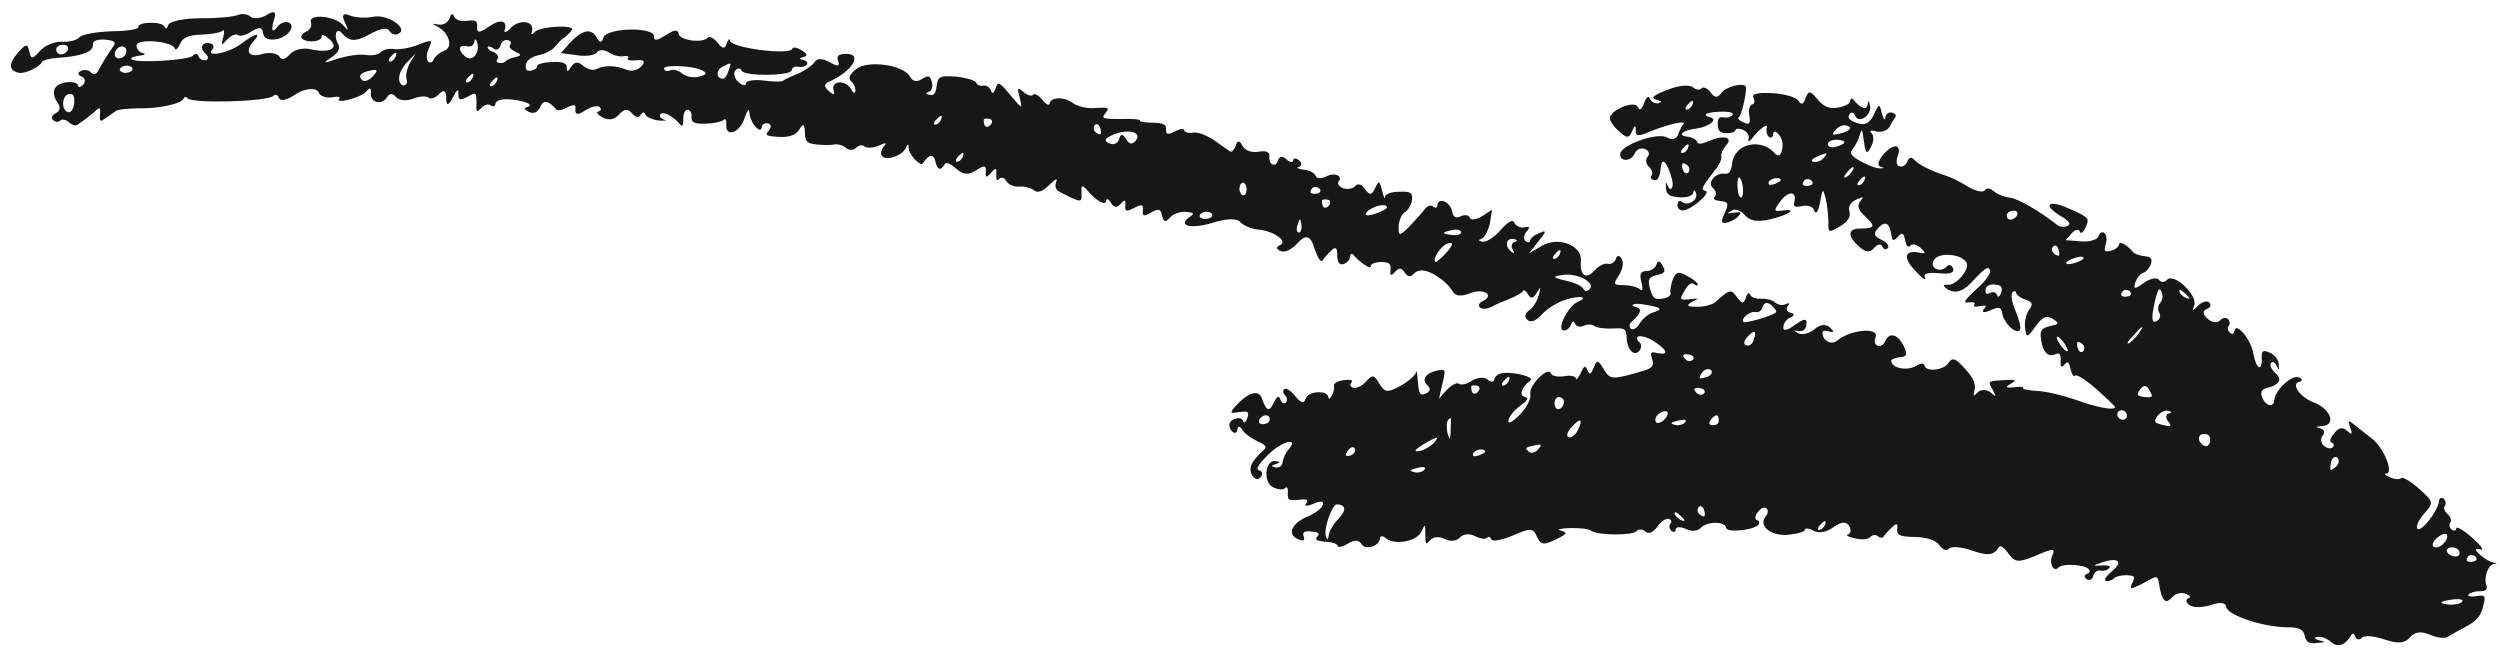 <svg width="133" height="35" viewBox="0 0 133 35" fill="none" xmlns="http://www.w3.org/2000/svg">
<path fill-rule="evenodd" clip-rule="evenodd" d="M1.558 2.738C1.649 3.167 1.737 3.15 2.129 2.709C2.395 2.409 2.907 2.201 3.288 2.223C3.668 2.245 4.086 2.143 4.227 1.984C4.368 1.825 5.141 1.691 5.928 1.665C6.736 1.656 7.37 1.556 7.356 1.449C7.298 1.145 8.662 1.125 8.755 1.429C8.81 1.572 8.893 1.52 8.957 1.324C9.022 1.129 9.775 0.977 10.69 0.969C11.59 0.98 12.476 0.883 12.662 0.796C12.885 0.709 13.177 0.748 13.34 0.892C13.482 1.019 13.873 0.987 14.19 0.795C14.577 0.55 14.712 0.617 14.594 0.996C14.389 1.635 14.485 1.814 14.804 1.372C14.945 1.213 15.204 1.127 15.357 1.2C15.817 1.419 15.154 2.125 14.522 2.1C14.182 2.114 14.024 2.005 13.987 1.719C13.95 1.434 13.77 1.432 13.37 1.677C13.09 1.87 12.76 1.955 12.658 1.865C12.556 1.775 12.319 1.879 12.094 2.09C11.765 2.461 11.745 2.443 11.88 1.963C11.951 1.679 11.932 1.536 11.838 1.642C11.724 1.73 11.234 1.831 10.714 1.843C10.051 1.853 9.694 2.01 9.576 2.347C9.465 2.595 9.335 2.701 9.3 2.576C9.141 2.182 7.307 2.036 7.266 2.41C7.253 2.588 7.405 2.786 7.589 2.824C7.794 2.88 7.711 2.932 7.392 2.964C7.109 2.997 6.922 3.084 7.004 3.156C7.248 3.372 10.048 3.208 10.267 2.961C10.377 2.837 10.521 2.839 10.56 3C10.614 3.143 10.788 3.234 10.963 3.2C11.103 3.166 11.1 3.006 10.937 2.861C10.571 2.536 10.761 2.2 11.207 2.312C11.355 2.349 11.41 2.492 11.3 2.616C10.893 3.075 12.156 2.839 12.827 2.33C13.596 1.751 13.946 1.683 13.476 2.213C13.006 2.742 13.233 3.101 13.992 2.86C14.358 2.775 14.743 2.833 14.854 2.994C14.975 3.228 15.166 3.176 15.416 2.894C15.651 2.629 16.105 2.527 16.531 2.621C17.567 2.847 18.07 2.567 17.521 2.08C17.277 1.863 17.108 1.808 17.106 1.933C17.159 2.201 16.365 2.316 16.081 2.064C15.959 1.955 16.064 1.796 16.266 1.692C16.488 1.605 16.604 1.392 16.545 1.213C16.351 0.694 17.861 0.836 18.291 1.376C18.534 1.675 18.557 1.622 18.36 1.216C18.164 0.81 18.236 0.674 18.577 0.809C18.863 0.937 19.444 0.979 19.846 0.894C20.615 0.725 21.781 1.54 21.186 1.8C21.036 1.888 20.811 1.814 20.715 1.635C20.6 1.437 20.198 1.522 19.679 1.819C18.907 2.238 18.583 2.234 18.158 1.731C17.905 1.443 17.749 1.904 17.96 2.281C18.121 2.55 18.025 2.781 17.646 3.044C17.133 3.377 17.189 3.395 17.98 3.119C18.481 2.964 19.151 2.865 19.464 2.922C19.777 2.979 20.127 2.911 20.237 2.788C20.362 2.646 20.693 2.561 21.006 2.618C21.314 2.639 21.876 2.539 22.285 2.365C23.003 2.088 23.023 2.106 22.801 2.603C22.674 2.868 22.68 3.189 22.781 3.28C22.883 3.37 23.038 3.318 23.071 3.158C23.14 2.998 23.4 2.788 23.622 2.701C24.123 2.546 23.913 1.76 23.275 1.414C22.968 1.268 22.963 1.232 23.333 1.308C23.589 1.346 23.823 1.206 23.918 0.976C23.994 0.727 24.077 0.674 24.156 0.871C24.216 1.05 24.518 1.16 24.817 1.11C25.311 1.045 25.408 1.099 25.383 1.455C25.368 1.758 25.512 1.76 25.99 1.427C26.634 0.988 27.023 1.082 26.841 1.614C26.808 1.774 26.963 1.723 27.183 1.476C27.642 1 28.448 1.116 28.302 1.649C28.237 1.844 28.278 1.88 28.434 1.704C28.753 1.386 30.646 1.301 30.416 1.601C30.327 1.743 30.134 1.919 30.035 1.989C29.901 2.059 29.712 2.27 29.54 2.464C29.404 2.659 29 2.868 28.649 2.936C28.283 3.021 28.003 3.214 27.979 3.445C27.944 3.73 28.025 3.802 28.288 3.751C28.464 3.718 28.594 3.612 28.58 3.505C28.586 3.416 28.932 3.313 29.38 3.3C29.951 3.271 30.161 3.363 30.157 3.612C30.134 3.843 30.221 3.827 30.384 3.561C30.563 3.278 30.759 3.262 31.023 3.497C31.246 3.696 31.58 3.771 31.746 3.665C32.186 3.457 32.746 3.481 33.314 3.701C33.564 3.828 33.931 3.743 34.134 3.514C34.354 3.267 34.262 3.165 33.861 3.208C33.541 3.24 33.321 3.202 33.415 3.096C33.493 3.008 33.396 2.953 33.185 2.987C32.994 3.038 32.604 2.944 32.385 2.782C32.151 2.636 31.863 2.633 31.773 2.775C31.668 2.934 31.194 3.018 30.717 2.941L29.839 2.824L30.325 2.277C30.972 1.589 31.441 1.47 31.743 1.99C31.908 2.295 32.016 2.296 32.103 1.994C32.285 1.462 34.867 1.419 34.793 1.953C34.769 2.185 34.965 2.169 35.411 1.871C35.842 1.591 36.069 1.54 36.102 1.79C36.148 2.147 37.375 2.321 37.657 2.003C37.751 1.897 37.965 2.024 38.178 2.276C38.456 2.618 38.564 2.619 38.666 2.3C38.746 2.087 38.809 2.016 38.828 2.159C38.879 2.552 42.042 2.961 42.155 2.588C42.177 2.482 42.397 2.52 42.652 2.683C42.964 2.865 42.977 2.972 42.735 3.04C42.508 3.091 42.497 3.145 42.718 3.183C42.922 3.239 43.008 3.346 42.914 3.452C42.836 3.541 42.609 3.591 42.461 3.554C42.276 3.516 42.141 3.586 42.124 3.729C42.094 4.049 39.563 4.074 39.449 3.752C39.394 3.609 39.25 3.607 39.125 3.748C39 3.89 39.073 4.176 39.276 4.356C39.5 4.555 39.684 4.592 39.681 4.432C39.699 4.289 40.121 4.223 40.614 4.282C41.128 4.359 41.575 4.346 41.643 4.311C41.705 4.241 42.078 4.067 42.471 3.911C42.828 3.754 43.223 3.474 43.343 3.297C43.459 3.084 43.768 3.105 44.135 3.306C44.544 3.542 44.688 3.544 44.599 3.275C44.489 2.989 44.568 2.901 44.923 2.869C45.937 2.791 45.4 3.765 44.127 4.339C43.837 4.461 43.819 4.603 44.084 4.838C44.348 5.072 44.436 5.056 44.351 4.823C44.178 4.322 44.936 4.206 45.253 4.708C45.373 4.941 45.49 5.014 45.503 4.836C45.536 4.676 45.416 4.443 45.274 4.316C45.111 4.172 45.207 3.941 45.55 3.678C46.133 3.186 48.053 3.439 48.404 4.066C48.565 4.336 48.77 4.391 49.05 4.199C49.382 3.988 49.495 4.025 49.578 4.383C49.646 4.633 49.551 4.864 49.375 4.897C49.22 4.949 49.245 5.003 49.43 5.04C49.691 5.115 49.781 4.973 49.833 4.546C49.896 4.065 50.015 4.013 50.868 4.076C51.397 4.136 51.863 4.266 51.933 4.391C51.967 4.516 52.121 4.589 52.296 4.556C52.471 4.522 52.629 4.631 52.704 4.792C52.789 5.025 52.872 4.972 52.963 4.706C53.091 4.315 53.168 4.352 53.745 5.053C54.383 5.809 54.403 5.827 54.252 5.219C54.105 4.647 54.121 4.63 54.441 4.883C54.645 5.063 54.87 5.137 54.948 5.049C55.042 4.943 55.257 5.07 55.449 5.304C55.641 5.538 55.799 5.647 55.837 5.522C55.862 5.166 56.593 5.121 57.051 5.465C57.311 5.664 57.849 5.794 58.292 5.746C58.987 5.7 59.044 5.719 58.797 6.037C58.562 6.301 58.711 6.339 59.627 6.331C60.234 6.302 60.691 6.361 60.644 6.414C60.597 6.467 60.91 6.524 61.306 6.528C61.882 6.535 62.055 6.626 62.036 6.893C62.017 7.16 62.146 7.179 62.482 7.005C62.767 6.848 62.979 6.814 62.993 6.922C63.027 7.047 63.232 7.102 63.495 7.052C63.742 7.019 64.254 7.221 64.61 7.474C64.987 7.746 65.344 7.999 65.441 8.054C65.522 8.126 65.663 7.967 65.743 7.754C65.83 7.452 65.938 7.454 66.103 7.758C66.244 8.01 66.566 8.138 66.953 8.071C67.339 8.004 67.529 8.077 67.536 8.274C67.473 8.754 67.841 8.954 67.985 8.546C68.061 8.297 68.22 8.281 68.444 8.48C68.627 8.642 68.791 8.662 68.793 8.537C68.81 8.395 68.954 8.396 69.117 8.541C69.279 8.685 69.262 8.828 69.107 8.879C68.932 8.913 69.049 8.986 69.342 9.025C69.65 9.046 69.921 9.191 69.995 9.353C70.034 9.514 70.286 9.516 70.54 9.394C70.975 9.15 71.487 9.352 71.205 9.669C71.127 9.758 71.237 9.919 71.447 10.011C71.672 10.084 71.956 10.052 72.081 9.911C72.238 9.734 72.443 9.79 72.624 10.077C72.882 10.401 72.97 10.384 73.155 10.012C73.351 9.586 73.387 9.587 73.533 10.159C73.611 10.48 73.686 10.642 73.683 10.481C73.665 10.338 74.006 10.2 74.402 10.204C75.045 10.176 75.142 10.23 75.121 10.622C75.098 10.854 74.939 11.155 74.758 11.277C74.571 11.364 74.422 11.737 74.408 12.04C74.406 12.575 74.442 12.575 74.984 12.046C75.281 11.711 75.662 11.323 75.783 11.146C75.919 10.952 76.126 10.883 76.248 10.991C76.35 11.082 76.473 11.065 76.47 10.905C76.522 10.477 77.131 10.734 77.248 11.216C77.31 11.556 77.427 11.628 77.717 11.507C77.919 11.402 78.14 11.44 78.194 11.584C78.249 11.727 78.532 11.694 78.849 11.502L79.378 11.151L79.26 11.898C79.151 12.307 78.966 12.679 78.791 12.713C78.636 12.765 78.661 12.818 78.846 12.856C79.05 12.912 79.481 12.632 79.826 12.243C80.249 11.767 80.503 11.645 80.567 11.86C80.642 12.021 80.872 12.13 81.083 12.097C81.397 12.029 81.422 12.083 81.203 12.33C81.062 12.489 81.038 12.72 81.16 12.829C81.262 12.919 81.37 12.92 81.392 12.813C81.409 12.671 81.638 12.495 81.912 12.392C82.285 12.217 82.278 12.307 81.86 12.819L81.352 13.472L82.037 13.07C82.923 12.563 84.192 13.059 84.103 13.895C84.041 14.661 84.378 14.896 84.832 14.385C85.051 14.138 85.372 13.981 85.541 14.036C85.726 14.074 85.908 13.951 85.972 13.756C86.036 13.561 86.144 13.562 86.28 13.777C86.396 13.975 86.319 14.348 86.124 14.649C85.809 15.127 85.814 15.162 86.39 15.169C86.714 15.172 87.104 15.266 87.246 15.392C87.388 15.518 87.421 15.358 87.323 15.019C87.211 14.572 87.264 14.43 87.604 14.416C87.82 14.418 88.069 14.261 88.118 14.083C88.193 13.834 88.305 13.871 88.446 14.122C88.632 14.445 88.59 14.534 88.136 14.636C87.718 14.738 87.644 14.862 87.781 15.363C87.939 15.881 88.02 15.953 88.443 15.887C88.726 15.854 88.923 15.714 88.869 15.571C88.835 15.446 88.9 15.126 88.992 14.859C89.156 14.469 89.311 14.417 89.74 14.672C90.046 14.818 90.29 15.034 90.32 15.124C90.314 15.213 90.242 15.212 90.12 15.104C89.998 14.995 89.785 15.153 89.626 15.454C89.332 15.95 89.352 15.968 89.867 15.921C90.398 15.855 90.418 15.873 89.978 16.082C89.688 16.245 89.776 16.324 90.242 16.317C90.622 16.339 91.092 16.22 91.269 16.061C92.024 15.374 92.096 15.375 92.404 15.806C92.667 16.166 92.759 16.185 92.877 15.848C92.936 15.617 93.051 15.529 93.105 15.672C93.16 15.815 93.406 15.907 93.673 15.892C93.941 15.877 94.274 15.952 94.416 16.079C94.579 16.223 94.836 16.262 94.97 16.192C95.208 16.087 95.249 16.124 95.092 16.3C95.003 16.442 95.058 16.585 95.263 16.641C95.483 16.679 95.477 16.768 95.259 16.89C95.053 16.959 94.885 17.189 94.877 17.403C94.833 17.616 95.064 17.601 95.49 17.285C95.984 16.934 96.144 16.918 96.098 17.256C96.079 17.523 95.933 17.646 95.676 17.608C95.42 17.569 95.404 17.587 95.675 17.732C95.869 17.841 96.251 17.739 96.511 17.528C96.818 17.264 97.117 17.214 97.34 17.413C97.605 17.647 97.594 17.701 97.26 17.625C96.963 17.551 96.9 17.621 96.989 17.89C97.103 18.212 97.477 18.323 97.721 18.13C98.434 17.532 99.979 17.389 99.781 17.939C99.59 18.4 100.086 18.62 100.293 18.141C100.531 17.627 101.002 17.792 101.307 18.473C101.486 18.885 101.444 18.974 101.053 19.005C100.805 19.038 100.583 19.124 100.613 19.214C100.644 19.588 101.454 19.74 101.905 19.478C102.154 19.32 102.35 19.305 102.384 19.43C102.415 19.804 103.409 19.708 103.646 19.319C103.809 19.053 103.989 19.055 104.258 19.326C104.917 19.975 105.149 20.37 105.04 20.778C104.954 21.08 104.994 21.116 105.214 20.869C105.391 20.711 105.679 20.714 105.877 20.859C106.223 21.166 106.218 21.13 106.003 20.718C105.731 20.287 105.783 20.27 106.55 20.225C107.28 20.18 107.321 20.216 106.953 20.425C106.663 20.589 106.719 20.649 107.12 20.606C107.455 20.556 107.692 20.576 107.629 20.647C107.582 20.7 107.915 20.775 108.404 20.798C108.856 20.821 109.784 21.045 110.424 21.267C111.462 21.652 112.386 21.841 112.527 21.682C112.558 21.647 112.126 21.232 111.557 20.727C110.988 20.221 110.478 19.895 110.4 19.983C110.322 20.071 110.211 19.91 110.158 19.642C110.07 19.249 110.009 19.195 109.837 19.389C109.665 19.583 109.604 19.529 109.629 19.172C109.639 18.834 109.573 18.744 109.335 18.848C108.963 19.022 108.673 18.734 108.585 18.056C108.504 17.574 108.614 17.45 109.068 17.348C109.558 17.247 109.569 17.193 109.196 16.958C108.865 16.758 108.678 16.845 108.296 17.357C107.856 17.976 107.804 17.993 107.734 17.458C107.692 17.137 107.78 16.71 107.948 16.48C108.178 16.18 108.128 16.072 107.77 15.944C107.509 15.869 107.29 15.706 107.255 15.581C107.242 15.474 107.149 15.455 107.055 15.561C106.961 15.667 107.037 16.113 107.242 16.579C107.426 17.027 107.538 17.474 107.46 17.562C107.241 17.809 106.581 17.16 106.516 16.66C106.474 16.339 106.325 16.302 105.885 16.511C105.58 16.65 105.415 16.63 105.52 16.471C105.724 16.241 105.704 16.223 105.317 16.29C105.09 16.341 104.942 16.304 105.036 16.198C105.114 16.11 104.981 16.055 104.734 16.088C104.399 16.137 104.504 15.978 105.129 15.397C105.597 14.992 105.932 14.533 105.878 14.39C105.773 14.139 105.639 14.209 104.835 15.073C104.36 15.567 103.886 15.65 103.479 15.289C103.357 15.181 103.404 15.128 103.605 15.148C104.046 15.224 104.825 14.306 104.618 13.966C104.362 13.517 103.196 13.397 102.908 13.804C102.584 14.21 103.206 14.573 103.551 14.185C103.676 14.044 103.825 14.081 103.904 14.278C103.989 14.511 103.73 14.597 103.129 14.537C102.528 14.477 102.306 14.563 102.406 14.778C102.501 14.958 102.287 14.83 101.993 14.506C101.272 13.803 101.263 13.322 101.977 13.419C102.475 13.514 102.49 13.496 102.16 13.172C101.978 13.009 101.737 12.953 101.643 13.059C101.517 13.2 101.416 13.11 101.353 12.77C101.266 12.377 101.189 12.341 100.954 12.605C100.735 12.853 100.658 12.816 100.616 12.495C100.533 11.852 100.282 11.725 99.906 12.148C99.656 12.431 99.69 12.556 100.093 12.756C100.4 12.902 100.531 13.082 100.422 13.206C100.328 13.311 100.195 13.256 100.14 13.113C100.065 12.952 99.89 12.986 99.717 13.18C99.467 13.462 99.266 13.442 98.9 13.117C98.25 12.54 98.307 12.148 98.991 12.156C99.747 12.164 99.8 12.022 99.21 11.499C98.865 11.192 98.796 10.942 98.948 10.729C99.183 10.465 99.143 10.429 98.754 10.62C98.449 10.759 98.317 10.99 98.386 11.24C98.48 11.544 98.312 11.774 97.897 12.037C97.28 12.404 97.259 12.386 97.272 11.798C97.267 11.477 97.212 10.924 97.135 10.602C96.988 10.03 96.968 10.012 96.862 10.581C96.739 11.293 96.603 11.487 96.484 11.13C96.409 10.968 96.132 10.912 95.87 10.962C95.503 11.047 95.386 10.975 95.45 10.779C95.623 10.175 95.166 10.117 94.721 10.7C94.339 11.212 94.364 11.266 94.822 11.2C95.688 11.085 95.159 11.435 94.147 11.674C93.466 11.826 93.097 11.751 92.823 11.445C92.611 11.193 92.309 11.083 92.127 11.205C91.842 11.363 91.862 11.381 92.249 11.314C92.656 11.265 92.676 11.283 92.473 11.512C92.347 11.653 92.062 11.811 91.851 11.844C91.572 11.912 91.538 11.787 91.75 11.344C91.972 10.847 91.959 10.74 91.558 10.7C91.193 10.66 91.112 10.588 91.237 10.447C91.331 10.341 91.288 10.144 91.125 10C90.8 9.711 91.286 9.164 91.763 9.241C91.984 9.279 92.104 9.102 92.145 8.728C92.253 7.625 93.703 7.302 94.447 8.184C94.765 8.562 95 7.602 94.681 7.224C94.504 6.973 94.356 6.935 94.327 7.131C94.314 7.309 94.216 7.379 94.094 7.271C93.992 7.181 93.944 6.948 93.997 6.806C94.099 6.487 93.59 6.855 93.177 7.403C93.035 7.562 92.979 7.544 93.028 7.366C93.077 7.188 92.925 6.99 92.715 6.899C92.526 6.826 92.346 6.824 92.324 6.93C92.318 7.019 92.111 7.088 91.859 7.085C91.499 7.081 91.393 6.955 91.382 6.599C91.381 6.314 91.455 6.19 91.696 6.246C91.844 6.283 92.071 6.232 92.165 6.127C92.275 6.003 92.014 5.929 91.602 5.942C90.83 5.951 90.473 6.107 90.976 6.238C91.421 6.35 90.933 6.736 90.263 6.836C89.485 6.934 89.198 7.216 89.799 7.276C90.056 7.315 90.27 7.442 90.284 7.549C90.303 7.692 90.586 7.659 90.907 7.502C91.673 7.172 92.227 7.286 91.835 7.727C91.678 7.903 91.551 8.169 91.57 8.312C91.609 8.473 91.439 8.827 91.22 9.074C90.513 9.993 90.471 10.082 90.732 10.156C91.065 10.231 89.952 11.199 89.52 11.194C89.34 11.192 89.213 11.048 89.246 10.888C89.259 10.71 89.358 10.64 89.459 10.73C89.764 11.001 90.365 10.651 90.227 10.275C90.167 10.096 90.111 10.078 90.078 10.238C90.065 10.416 89.755 10.519 89.375 10.497C88.794 10.455 88.657 10.364 88.626 9.99C88.599 9.651 88.615 9.633 88.72 9.884C88.82 10.099 88.912 10.118 88.976 9.922C89.025 9.745 88.913 9.298 88.738 8.922C88.525 8.48 88.394 8.49 88.347 8.953C88.315 9.398 88.183 9.628 87.999 9.591C87.829 9.535 87.779 9.428 87.858 9.34C87.952 9.234 87.888 9.019 87.725 8.875C87.563 8.73 87.53 8.48 87.655 8.339C87.781 8.198 87.722 8.019 87.512 7.928C87.302 7.836 87.064 7.941 86.953 8.189C86.757 8.614 86.145 8.607 86.197 8.18C86.244 7.717 88.115 7.043 88.652 7.299C88.943 7.463 89.17 7.412 89.266 7.181C89.33 6.986 89.457 6.72 89.551 6.614C89.77 6.367 88.671 6.622 87.683 7.039C87.156 7.264 86.991 7.245 87.022 6.924C87.02 6.639 86.969 6.656 86.831 6.975C86.666 7.366 86.542 7.382 86.09 6.949C85.806 6.697 85.599 6.356 85.653 6.214C85.829 5.77 87.012 5.338 87.131 5.696C87.231 5.911 87.329 5.84 87.463 5.486C87.596 5.131 87.715 5.078 87.774 5.257C87.849 5.419 88.043 5.528 88.219 5.494C88.425 5.425 88.421 5.389 88.216 5.334C87.734 5.221 87.911 5.063 88.924 4.7C89.404 4.527 89.924 4.515 90.066 4.642C90.229 4.786 90.429 4.806 90.523 4.7C90.617 4.594 90.827 4.686 90.999 4.902C91.221 5.225 91.365 5.226 91.595 4.926C91.873 4.573 92.868 4.352 92.89 4.655C92.905 5.048 92.638 6.167 92.503 6.237C92.42 6.29 92.526 6.416 92.736 6.507C93.079 6.654 93.126 6.601 93.065 6.137C93.007 5.833 93.083 5.584 93.222 5.55C93.362 5.516 93.359 5.356 93.284 5.194C93.168 4.997 93.534 4.912 94.295 4.956C94.948 4.999 95.562 5.167 95.678 5.364C95.834 5.597 95.938 5.563 96.055 5.226C96.216 4.8 96.308 4.819 96.692 5.286C97.011 5.664 97.318 5.81 97.756 5.726C98.127 5.677 98.412 5.519 98.43 5.377C98.447 5.235 98.514 5.2 98.6 5.308C98.985 5.775 99.323 5.886 99.353 5.566C99.408 5.299 99.428 5.317 99.49 5.656C99.571 6.138 98.86 6.612 98.692 6.146C98.637 6.003 98.504 5.948 98.426 6.036C98.222 6.266 98.41 6.464 98.984 6.595C99.261 6.652 99.51 6.494 99.706 6.069C99.955 5.501 99.991 5.502 100.113 6.02C100.191 6.341 100.277 6.449 100.305 6.254C100.318 6.076 100.464 5.952 100.648 5.99C100.797 6.027 100.898 6.118 100.84 6.224C100.778 6.295 100.63 6.542 100.53 6.737C100.414 6.95 100.104 7.053 99.827 6.997C99.545 6.904 99.426 6.957 99.548 7.065C99.691 7.191 99.692 7.476 99.581 7.725C99.311 8.274 99.25 8.22 99.147 7.435C99.068 6.828 99.048 6.81 98.924 7.236C98.848 7.485 98.674 7.804 98.549 7.945C98.376 8.139 98.487 8.301 98.972 8.573C99.36 8.792 99.795 8.957 100.011 8.959C100.263 8.962 100.259 8.926 100.054 8.871C99.849 8.815 99.908 8.584 100.17 8.248C100.714 7.595 101.207 7.654 100.951 8.31C100.86 8.577 100.893 8.827 101.057 8.846C101.226 8.902 101.407 8.779 101.472 8.584C101.552 8.371 101.691 8.337 101.818 8.481C102.03 8.732 102.725 9.097 103.493 9.337C103.754 9.411 104.291 9.667 104.704 9.939C105.112 10.175 105.517 10.251 105.591 10.127C105.681 9.985 105.881 10.005 106.064 10.168C106.247 10.33 106.625 10.477 106.918 10.516C107.355 10.557 108.503 11.229 109.424 11.952C109.566 12.079 109.802 12.099 109.973 12.03C110.211 11.925 110.1 11.764 109.595 11.473C108.636 10.874 108.979 10.611 110.048 11.086C111.172 11.58 111.177 11.615 110.939 12.13C110.827 12.378 110.677 12.465 110.638 12.304C110.583 12.161 110.392 12.213 110.22 12.407L109.891 12.777L110.708 12.84C111.18 12.881 111.594 12.743 111.642 12.565C111.707 12.37 111.841 12.3 111.963 12.408C112.065 12.499 112.102 12.784 112.022 12.997C111.909 13.37 111.97 13.424 112.301 13.339C112.528 13.288 112.705 13.13 112.727 13.023C112.75 12.791 113.138 13.01 113.477 13.406C113.543 13.495 113.809 13.605 114.081 13.626C114.446 13.666 114.512 13.756 114.425 14.058C114.345 14.271 114.173 14.465 114.018 14.517C113.878 14.551 113.69 14.762 113.599 15.029C113.486 15.402 113.558 15.403 114.052 15.052C114.363 14.823 114.73 14.739 114.856 14.883C114.967 15.044 115.163 15.029 115.288 14.887C115.649 14.482 116.964 15.744 116.725 16.258C116.603 16.56 116.654 16.542 116.925 16.278C117.129 16.049 117.408 15.98 117.53 16.089C117.652 16.197 117.603 16.375 117.396 16.444C117.158 16.548 117.182 16.727 117.446 16.961C117.67 17.16 117.962 17.199 118.088 17.058C118.213 16.916 118.404 16.865 118.526 16.973C118.627 17.064 118.651 17.242 118.572 17.33C118.478 17.436 118.517 17.597 118.639 17.705C118.741 17.796 118.844 17.761 118.877 17.601C118.936 17.085 119.766 18.074 119.879 18.806C120.022 19.628 120.354 19.828 120.324 19.043C120.308 18.651 120.391 18.598 120.754 18.763C121 18.855 121.217 19.142 121.229 19.374C121.256 19.713 121.24 19.731 121.115 19.462C121.056 19.283 120.902 19.21 120.824 19.298C120.73 19.404 120.835 19.655 121.038 19.835C121.445 20.196 121.266 20.479 120.569 20.65C120.342 20.701 120.237 20.86 120.342 21.111C120.515 21.611 120.961 21.724 120.993 21.278C121.046 20.726 121.963 19.899 122.31 20.081C122.499 20.155 122.513 20.262 122.322 20.313C121.868 20.415 122.358 21.133 123.094 21.409C123.964 21.739 124.308 22.581 123.582 22.662C123.19 22.693 123.159 22.728 123.436 22.785C123.661 22.859 123.716 23.002 123.575 23.161C123.434 23.32 123.466 23.57 123.629 23.714C123.792 23.858 124.012 23.896 124.106 23.791C124.185 23.702 124.171 23.595 124.038 23.54C123.909 23.521 123.969 23.29 124.173 23.061C124.403 22.76 124.61 22.691 124.854 22.908C125.138 23.16 125.17 23.125 125.031 22.749C124.907 22.356 124.923 22.338 125.203 22.555C125.366 22.7 125.804 23.025 126.165 23.315C126.822 23.803 127.384 25.218 126.931 25.195C126.808 25.211 126.889 25.283 127.155 25.393C127.385 25.503 127.657 25.523 127.736 25.435C127.814 25.347 128.242 25.601 128.69 25.998C129.482 26.703 129.487 26.738 128.954 27.338C128.657 27.673 128.508 28.046 128.609 28.136C128.812 28.317 129.707 27.186 129.761 26.634C129.778 26.492 129.897 26.44 129.999 26.53C130.121 26.638 130.144 26.817 130.066 26.905C129.972 27.011 130.052 27.208 130.214 27.352C130.377 27.497 130.441 27.711 130.362 27.799C130.268 27.905 130.307 28.066 130.429 28.174C130.531 28.265 130.655 28.248 130.672 28.106C130.674 27.981 131.062 28.199 131.509 28.596C132.037 29.066 132.194 29.299 131.932 29.225C131.655 29.169 131.629 29.239 131.934 29.51C132.178 29.727 132.489 29.909 132.653 29.928C132.853 29.948 132.858 29.984 132.698 30C132.379 30.032 132.123 30.689 132.272 31.136C132.356 31.369 132.241 31.456 131.918 31.453C131.702 31.45 131.423 31.518 131.329 31.624C131.251 31.712 131.419 31.768 131.718 31.718C132.229 31.634 132.254 31.688 132.097 32.275C131.982 32.772 131.747 33.037 131.192 33.334C130.788 33.543 130.337 33.805 130.187 33.893C130.037 33.98 129.616 33.922 129.253 33.757C128.798 33.574 128.478 33.606 128.212 33.906C127.914 34.241 127.575 34.255 126.842 34.016C126.315 33.831 125.771 33.789 125.645 33.931C125.52 34.072 125.371 34.035 125.317 33.891C125.257 33.712 125.16 33.658 125.102 33.764C124.781 34.331 124.368 34.469 124.022 34.162C123.798 33.963 123.476 33.835 123.285 33.886C123.074 33.92 123.099 33.973 123.38 34.066C123.75 34.141 123.718 34.176 123.255 34.207C122.848 34.256 122.674 34.165 122.612 33.825C122.53 33.468 122.32 33.377 121.672 33.369C120.432 33.373 118.497 32.728 118.441 32.299C118.409 32.049 118.116 32.011 117.584 32.2C117.134 32.338 116.63 32.332 116.447 32.17C116.285 32.026 116.266 31.883 116.421 31.831C116.576 31.779 116.51 31.689 116.301 31.598C116.071 31.488 115.741 31.574 115.584 31.75C115.223 32.156 115.045 32.029 114.886 31.226C114.812 30.654 114.771 30.618 114.419 30.811C113.346 31.404 113.238 31.403 113.439 31.013C113.608 30.659 113.568 30.623 113.115 30.6C112.827 30.597 112.533 30.682 112.439 30.788C112.361 30.877 112.17 30.928 112.041 30.909C111.893 30.871 112.06 30.641 112.367 30.378C113.018 29.85 112.645 29.614 111.72 29.96C111.352 30.075 111.363 30.117 111.754 30.085C112.11 30.054 112.315 30.11 112.221 30.215C112.111 30.339 111.92 30.39 111.735 30.353C111.587 30.315 111.405 30.438 111.361 30.651C111.296 30.847 111.126 30.916 110.983 30.79C110.862 30.681 110.884 30.575 111.039 30.523C111.178 30.489 111.216 30.365 111.094 30.256C110.829 30.022 109.709 29.973 109.521 30.185C109.254 30.485 108.989 29.965 109.185 29.54C109.37 29.168 109.19 29.166 108.341 29.548C107.369 29.947 107.205 29.927 106.856 29.46C106.634 29.137 106.4 28.992 106.357 29.08C106.078 29.558 105.759 29.59 104.873 29.277C104.346 29.093 103.802 29.052 103.676 29.193C103.551 29.334 103.362 29.261 103.165 28.991C102.988 28.739 102.481 28.573 101.869 28.567C101.077 28.558 100.904 28.466 100.934 28.146C100.964 27.826 100.907 27.807 100.636 28.072C100.444 28.247 100.256 28.459 100.198 28.566C100.135 28.636 100.007 28.617 99.905 28.527C99.783 28.418 99.608 28.452 99.498 28.576C99.388 28.699 99.033 28.731 98.679 28.638C98.31 28.562 98.172 28.471 98.312 28.437C98.467 28.386 98.495 28.19 98.379 27.993C98.219 27.724 97.987 27.739 97.525 28.054C97.182 28.318 96.723 28.384 96.489 28.239C96.218 28.093 96.018 28.073 96.016 28.198C95.994 28.304 95.576 28.407 95.097 28.455C94.171 28.516 93.52 27.938 93.943 27.462C94.068 27.32 94.081 27.142 93.98 27.052C93.858 26.944 93.656 27.048 93.519 27.243C93.347 27.437 93.354 27.633 93.467 27.67C93.595 27.689 93.63 27.814 93.536 27.92C93.269 28.22 91.848 28.347 91.831 28.079C91.784 27.723 90.797 27.729 90.484 28.082C90.327 28.259 89.972 28.29 89.701 28.145C89.415 28.017 89.163 28.014 89.145 28.156C89.148 28.317 89.025 28.333 88.923 28.243C88.801 28.134 88.778 27.956 88.872 27.85C88.95 27.762 88.916 27.637 88.767 27.599C88.603 27.58 88.338 27.755 88.159 28.038C87.929 28.339 87.707 28.425 87.544 28.281C87.382 28.136 87.165 28.134 87.056 28.258C86.837 28.505 84.929 28.483 84.644 28.23C84.542 28.14 84.049 28.081 83.53 28.093C83.046 28.105 82.803 28.174 82.988 28.212C83.454 28.342 83.392 28.412 82.595 28.778C82.103 29.004 81.954 28.966 81.755 28.537C81.57 28.089 81.39 28.087 80.49 28.487C79.911 28.73 79.385 28.831 79.33 28.688C79.296 28.562 79.183 28.526 79.105 28.614C79.026 28.702 78.734 28.663 78.463 28.517C78.193 28.372 77.837 28.403 77.665 28.598C77.493 28.792 77.137 28.823 76.867 28.678C76.596 28.532 76.256 28.546 76.1 28.723C75.849 29.005 75.829 28.987 75.826 28.416C75.824 27.846 75.824 27.846 75.612 28.289C75.358 28.821 74.162 29.021 73.715 28.624C73.572 28.498 73.428 28.497 73.411 28.639C73.379 29.084 72.615 29.289 72.425 28.931C72.289 28.715 72.037 28.712 71.705 28.923C71.404 29.098 71.177 29.148 71.163 29.041C71.149 28.934 70.847 28.824 70.487 28.82C70.05 28.779 69.933 28.707 70.074 28.548C70.231 28.371 70.17 28.317 69.769 28.277C69.405 28.237 69.27 28.307 69.354 28.54C69.439 28.772 69.335 28.807 69.049 28.679C68.461 28.441 68.706 27.837 69.575 27.473C69.968 27.317 70.326 27.036 70.375 26.858C70.439 26.663 70.255 26.625 69.882 26.799C69.541 26.938 69.361 26.936 69.486 26.795C69.638 26.583 69.541 26.528 69.082 26.594C68.567 26.642 68.491 26.605 68.512 26.213C68.535 25.982 68.465 25.857 68.371 25.962C68.261 26.086 67.969 26.047 67.718 25.919C67.157 25.61 67.322 24.4 67.897 24.531C68.117 24.569 68.106 24.623 67.864 24.691C67.621 24.76 67.61 24.813 67.851 24.869C68.036 24.907 68.217 24.784 68.23 24.606C68.258 24.411 68.381 24.109 68.522 23.95C69.148 23.244 68.256 23.43 67.506 24.153C66.948 24.699 66.769 24.982 66.99 25.02C67.159 25.076 67.198 25.236 67.073 25.378C66.916 25.554 66.747 25.499 66.611 25.283C66.4 24.907 66.569 24.552 67.163 24.006C67.439 23.778 67.373 23.688 66.877 23.468C66.55 23.304 66.194 23.051 66.078 22.853C65.963 22.656 65.855 22.655 65.826 22.851C65.796 23.171 65.454 23.025 65.402 22.632C65.36 22.311 66.032 22.087 66.126 22.391C66.18 22.534 66.279 22.464 66.359 22.251C66.456 21.895 66.416 21.859 65.921 21.925C65.411 22.008 65.406 21.973 65.766 21.567C66.429 20.861 66.966 20.707 67.139 21.208C67.372 21.888 67.541 21.943 67.775 21.393C67.933 21.092 68.032 21.022 68.116 21.255C68.196 21.451 68.329 21.506 68.407 21.418C68.501 21.312 68.478 21.134 68.376 21.044C68.254 20.935 68.235 20.793 68.314 20.704C68.392 20.616 68.663 20.762 68.9 21.067C69.24 21.463 69.352 21.5 69.459 21.216C69.567 20.807 70.618 20.73 70.669 21.123C70.687 21.266 70.77 21.213 70.855 21.036C70.96 20.877 71 20.628 70.965 20.502C70.951 20.395 71.185 20.255 71.504 20.223C71.839 20.174 72.008 20.229 71.898 20.352C71.788 20.476 71.838 20.584 72.007 20.639C72.156 20.676 72.477 20.519 72.681 20.29C73.01 19.919 73.102 19.938 73.379 20.405C73.676 20.889 73.804 20.909 74.509 20.524C74.944 20.28 75.314 19.945 75.331 19.803C75.364 19.643 75.392 19.857 75.432 20.303C75.485 20.981 75.55 21.071 75.856 20.932C76.094 20.827 76.127 20.667 75.944 20.505C75.598 20.198 75.84 19.844 76.469 19.709C76.923 19.607 76.928 19.643 76.704 20.549L76.557 21.207L76.98 20.73C77.251 20.466 77.52 20.326 77.622 20.417C77.723 20.507 78.038 20.439 78.318 20.246C78.619 20.072 78.974 20.04 79.157 20.202C79.32 20.347 79.48 20.331 79.497 20.188C79.51 20.01 79.759 19.853 80.026 19.838C80.613 19.791 81.638 20.07 81.425 20.228C80.952 20.597 80.792 21.023 81.11 21.115C81.35 21.172 81.277 21.295 80.867 21.594C80.539 21.84 80.262 22.193 80.249 22.371C80.205 22.584 80.459 22.462 80.839 22.075C81.22 21.687 81.463 21.208 81.415 20.976C81.303 20.529 82.367 19.454 82.51 19.866C82.565 20.009 82.878 20.066 83.213 20.016C83.527 19.948 83.804 20.005 83.838 20.13C83.853 20.237 83.962 20.114 84.105 19.83C84.254 19.458 84.357 19.423 84.446 19.691C84.571 19.96 84.638 19.925 84.788 19.553C84.948 19.127 85.02 19.128 85.321 19.648C85.663 20.204 85.756 20.223 87.434 19.725C87.935 19.57 88.009 19.446 87.89 19.088C87.772 18.731 87.803 18.695 88.192 18.789C88.818 18.903 88.709 18.616 87.944 18.127C87.358 17.764 86.791 17.829 87.238 18.226C87.34 18.316 87.332 18.53 87.207 18.671C86.924 18.989 86.549 18.592 86.533 17.915C86.513 17.487 86.416 17.432 85.757 17.478C85.345 17.492 84.924 17.433 84.823 17.343C84.721 17.253 84.449 17.232 84.247 17.337C84.06 17.424 83.856 17.368 83.781 17.207C83.726 17.064 83.638 17.08 83.574 17.276C83.51 17.471 83.312 17.611 83.163 17.574C82.81 17.481 83.428 16.294 83.919 16.068C84.566 15.79 84.069 15.695 83.257 15.953C82.844 16.091 82.279 16.441 82.012 16.741C81.715 17.076 81.441 17.18 81.258 17.018C81.075 16.855 81.124 16.678 81.337 16.52C81.538 16.415 81.775 16.026 81.873 15.67C81.988 15.268 81.958 15.22 81.782 15.527C81.577 15.881 81.458 15.933 81.297 15.664C81.201 15.485 81.064 15.394 81.022 15.483C80.979 15.571 80.678 15.746 80.337 15.885C79.996 16.024 79.535 16.214 79.318 16.337C79.116 16.441 78.848 16.456 78.746 16.366C78.624 16.258 78.678 16.116 78.864 16.029C79.542 15.716 78.951 15.317 78.232 15.594C77.736 15.784 77.428 15.763 77.287 15.512C77.073 15.153 76.713 14.834 76.21 14.555C75.786 14.337 75.426 14.333 75.238 14.544C75.05 14.756 74.885 14.736 74.729 14.503C74.589 14.252 74.424 14.232 74.236 14.444C74.001 14.709 73.945 14.69 73.975 14.37C74 14.014 73.939 13.96 73.451 13.936C73.147 13.951 72.925 14.037 72.924 14.162C72.951 14.376 72.34 13.959 72.001 13.563C71.915 13.456 71.832 13.508 71.819 13.686C71.802 13.829 71.645 14.005 71.454 14.056C71.243 14.09 71.152 13.946 71.137 13.554C71.149 13.185 71.049 13.107 70.837 13.319C70.659 13.477 70.472 13.689 70.413 13.795C70.282 14.025 70.13 13.828 69.863 13.023C69.692 12.534 69.423 12.495 69.057 12.907C68.728 13.277 68.356 13.451 68.146 13.36C67.88 13.25 67.866 13.143 68.104 13.038C68.544 12.829 67.734 12.268 66.881 12.205C66.552 12.165 66.153 12.001 65.986 11.821C65.814 11.605 65.259 11.616 64.499 11.857C63.358 12.201 62.615 12.014 63.29 11.541C63.555 11.366 63.53 11.312 63.093 11.271C62.785 11.25 62.423 11.371 62.251 11.565C62 11.847 61.908 11.828 61.825 11.471C61.742 11.114 61.63 11.077 61.246 11.304C60.862 11.531 60.77 11.512 60.8 11.192C60.83 10.871 60.738 10.853 60.334 11.062C59.93 11.271 59.838 11.252 59.868 10.932C59.898 10.612 59.841 10.593 59.606 10.858C59.418 11.069 59.254 11.05 59.093 10.781C58.977 10.583 58.88 10.529 58.847 10.689C58.813 10.974 58.307 10.683 57.796 10.071C57.548 9.819 57.516 9.854 57.536 10.282C57.57 10.817 57.514 10.799 56.319 10.179C56.166 10.106 56.097 9.856 56.197 9.661C56.277 9.448 56.127 9.536 55.825 9.835C55.491 10.17 55.201 10.291 55.018 10.129C54.876 10.003 54.522 9.91 54.255 9.924C53.971 9.957 53.649 9.828 53.533 9.631C53.438 9.452 53.269 9.396 53.16 9.52C53.034 9.661 52.984 9.554 53.003 9.287C53.029 8.93 52.988 8.894 52.722 9.194C52.471 9.477 52.415 9.458 52.445 9.138C52.47 8.782 52.362 8.78 51.931 9.061C51.516 9.323 51.244 9.302 50.878 8.978C50.614 8.743 50.364 8.615 50.285 8.704C50.049 9.093 49.884 9.073 49.772 8.626C49.675 8.162 49.444 8.177 49.097 8.69C48.961 8.885 48.333 8.2 48.342 7.862C48.33 7.63 48.294 7.63 48.198 7.86C48.018 8.268 47.212 8.562 46.947 8.327C46.825 8.219 46.869 8.006 46.99 7.829C47.209 7.582 47.153 7.563 46.729 7.755C46.439 7.876 46.099 7.89 45.978 7.782C45.876 7.692 45.665 7.725 45.539 7.866C45.414 8.007 45.162 8.004 44.999 7.86C44.857 7.734 44.539 7.641 44.348 7.692C44.173 7.726 43.741 7.721 43.413 7.682C42.919 7.623 42.818 7.532 42.82 6.998C42.805 6.606 42.715 6.557 42.549 6.852C42.391 7.153 42.034 7.31 41.474 7.286C40.749 7.242 40.672 7.205 40.907 6.941C41.048 6.782 41.025 6.603 40.877 6.566C40.692 6.528 40.542 6.616 40.524 6.758C40.488 7.168 39.966 6.609 39.88 6.092C39.849 5.717 39.802 5.77 39.615 6.267C39.378 7.066 38.588 7.342 38.639 6.63C38.662 6.399 38.592 6.273 38.498 6.379C38.419 6.467 37.965 6.569 37.554 6.582C36.926 6.593 36.773 6.52 36.787 6.217C36.816 6.021 36.721 5.842 36.577 5.841C36.448 5.821 36.337 6.07 36.354 6.337C36.355 6.622 36.302 6.764 36.216 6.656C35.831 6.189 35.29 5.897 35.133 6.074C35.055 6.162 35.145 6.306 35.315 6.361C35.519 6.417 35.396 6.433 35.051 6.412C34.723 6.372 34.38 6.226 34.326 6.083C34.271 5.939 34.183 5.956 34.078 6.115C33.994 6.293 33.809 6.255 33.617 6.021C33.404 5.769 33.209 5.785 32.942 6.085C32.691 6.367 32.392 6.417 32.066 6.253C31.795 6.108 31.684 5.946 31.843 5.93C31.983 5.896 32.005 5.789 31.903 5.699C31.781 5.591 31.451 5.676 31.135 5.869C30.756 6.132 30.591 6.112 30.61 5.845C30.645 5.56 30.553 5.541 30.196 5.698C29.947 5.855 29.684 5.906 29.602 5.833C29.177 5.33 28.885 5.291 28.74 5.699C28.613 5.965 28.411 6.07 28.145 5.96C27.915 5.85 27.85 5.76 28.005 5.709C28.459 5.607 28.014 5.37 27.177 5.289C26.741 5.249 26.374 5.334 26.361 5.512C26.344 5.654 26.225 5.706 26.123 5.616C26.002 5.508 25.774 5.559 25.618 5.735C25.347 6 25.326 5.982 25.349 5.465C25.346 4.895 25.31 4.894 24.859 5.156C24.471 5.348 24.379 5.329 24.388 4.991C24.403 4.688 24.304 4.758 24.077 5.219C23.855 5.632 23.742 5.637 23.737 5.233C23.743 4.817 23.619 4.739 23.365 4.997C23.177 5.209 22.919 5.295 22.817 5.205C22.695 5.096 22.319 5.11 21.978 5.249C21.637 5.388 21.236 5.347 21.069 5.167C20.897 4.952 20.717 4.949 20.585 5.18C20.301 5.622 19.686 5.455 19.729 4.956C19.759 4.636 19.687 4.635 19.452 4.9C19.134 5.217 17.777 5.558 18.059 5.24C18.137 5.152 17.953 5.114 17.638 5.182C17.319 5.214 17.017 5.104 16.957 4.925C16.848 4.639 16.189 4.685 15.696 5.036C15.182 5.369 14.899 5.401 14.815 5.168C14.76 5.025 14.632 5.006 14.553 5.094C14.271 5.412 10.171 5.526 9.969 5.221C9.903 5.131 9.831 5.13 9.773 5.236C9.667 5.52 8.444 5.792 7.344 5.762C6.788 5.773 6.237 5.821 6.159 5.909C6.06 5.979 5.878 6.102 5.78 6.172C5.665 6.26 5.515 6.347 5.416 6.417C5.333 6.47 5.294 6.309 5.318 6.077C5.359 5.704 5.319 5.668 5.048 5.932C4.886 6.073 4.642 6.266 4.543 6.336C4.429 6.424 4.247 6.547 4.148 6.617C4.054 6.723 3.829 6.649 3.667 6.505C3.504 6.36 3.283 6.322 3.205 6.41C3.111 6.516 2.947 6.496 2.825 6.388C2.703 6.28 2.772 6.12 2.974 6.016C3.227 5.894 3.235 5.68 3.018 5.392C2.842 5.141 2.815 4.802 2.972 4.625C3.254 4.308 4.129 4.264 4.171 4.585C4.165 4.674 4.304 4.64 4.429 4.499C4.57 4.34 4.527 4.144 4.337 4.07C4.128 3.979 4.114 3.872 4.316 3.767C4.502 3.68 4.743 3.736 4.849 3.862C4.976 4.006 5.131 3.955 5.216 3.777C5.374 3.476 5.669 2.98 6.062 2.415C6.183 2.238 6.045 2.147 5.573 2.106C5.156 2.084 4.918 2.188 4.942 2.366C4.993 2.759 4.306 3.001 3.075 3.076C2.648 3.107 2.266 3.21 2.239 3.281C2.133 3.564 1.32 3.947 0.987 3.872C0.448 3.742 0.454 3.367 0.971 2.785C1.378 2.326 1.466 2.309 1.558 2.738ZM3.099 2.845C3.201 2.935 3.412 2.902 3.553 2.743C3.678 2.602 3.639 2.441 3.491 2.403C3.322 2.348 3.131 2.399 3.037 2.505C2.958 2.594 2.977 2.736 3.099 2.845ZM3.633 5.969C3.781 6.007 3.913 5.777 3.948 5.492C3.969 5.1 3.914 4.957 3.651 5.007C3.285 5.092 3.243 5.876 3.633 5.969ZM6.182 3.057C6.284 3.148 6.495 3.114 6.62 2.973C6.746 2.832 6.754 2.618 6.652 2.528C6.53 2.42 6.339 2.471 6.214 2.612C6.088 2.753 6.06 2.949 6.182 3.057ZM6.557 3.864C6.706 3.901 6.933 3.85 7.011 3.762C7.105 3.656 7.019 3.548 6.87 3.511C6.701 3.455 6.495 3.524 6.416 3.613C6.322 3.718 6.388 3.808 6.557 3.864ZM19.281 4.274C19.382 4.364 19.641 4.278 19.829 4.066C20.126 3.731 20.101 3.677 19.751 3.745C19.189 3.845 19.016 4.039 19.281 4.274ZM20.75 3.275C20.858 3.276 21.019 3.135 21.068 2.957C21.132 2.762 21.024 2.761 20.852 2.955C20.659 3.131 20.626 3.291 20.75 3.275ZM21.237 4.118C21.213 4.349 21.309 4.528 21.473 4.548C21.633 4.532 21.686 4.39 21.627 4.211C21.567 4.032 21.645 3.659 21.803 3.358L22.113 2.844L21.701 3.267C21.462 3.496 21.241 3.868 21.237 4.118ZM24.739 2.999C25.126 3.342 25.575 2.794 25.373 2.204C25.318 2.061 25.246 2.06 25.233 2.238C25.2 2.398 25.07 2.503 24.886 2.466C24.404 2.353 24.313 2.62 24.739 2.999ZM26.255 2.766C26.464 2.858 26.56 3.037 26.466 3.143C26.278 3.355 26.739 3.449 26.927 3.237C26.99 3.166 27.212 3.08 27.439 3.029C27.754 2.961 27.745 2.89 27.422 2.761C27.172 2.634 27.045 2.49 27.139 2.384C27.233 2.278 27.183 2.171 26.999 2.133C26.85 2.096 26.669 2.218 26.624 2.432C26.56 2.627 26.389 2.696 26.267 2.588C26.145 2.48 25.997 2.442 25.95 2.495C25.903 2.548 26.029 2.692 26.255 2.766ZM24.849 4.39C24.957 4.391 25.119 4.25 25.167 4.073C25.232 3.877 25.124 3.876 24.951 4.07C24.759 4.246 24.726 4.406 24.849 4.39ZM26.132 4.583C26.24 4.584 26.402 4.443 26.45 4.265C26.515 4.07 26.407 4.069 26.234 4.263C26.042 4.439 26.009 4.599 26.132 4.583ZM35.638 3.745C35.809 3.675 36.086 3.732 36.269 3.895C36.472 4.075 36.877 4.151 37.156 4.083C37.574 3.98 37.636 3.91 37.422 3.783C37.025 3.493 35.272 3.42 35.32 3.652C35.355 3.777 35.503 3.815 35.638 3.745ZM38.481 4.187C38.553 4.188 38.69 3.993 38.765 3.744C38.925 3.318 38.905 3.3 38.485 3.527C38.077 3.701 38.07 4.2 38.481 4.187ZM49.763 6.63C49.871 6.632 50.032 6.491 50.081 6.313C50.146 6.118 50.038 6.117 49.865 6.311C49.672 6.487 49.639 6.647 49.763 6.63ZM52.371 6.642C52.425 6.785 52.569 6.787 52.695 6.645C52.82 6.504 52.801 6.361 52.653 6.324C52.524 6.305 52.38 6.303 52.349 6.339C52.318 6.374 52.336 6.517 52.371 6.642ZM50.919 8.604C51.027 8.605 51.189 8.464 51.237 8.287C51.302 8.091 51.194 8.09 51.021 8.284C50.829 8.46 50.796 8.62 50.919 8.604ZM58.28 7.029C58.382 7.119 58.515 7.174 58.546 7.139C58.593 7.086 58.57 6.907 58.515 6.764C58.44 6.603 58.327 6.566 58.249 6.654C58.155 6.76 58.158 6.921 58.28 7.029ZM59.135 7.662C59.32 7.7 59.502 7.577 59.546 7.364C59.637 7.098 59.729 7.117 59.91 7.404C60.071 7.673 60.22 7.71 60.408 7.498C60.768 7.093 60.18 6.854 59.421 7.095C58.749 7.319 58.633 7.532 59.135 7.662ZM64.004 11.638C64.152 11.675 64.379 11.624 64.457 11.536C64.552 11.43 64.466 11.322 64.317 11.285C64.148 11.23 63.941 11.299 63.863 11.387C63.769 11.493 63.834 11.582 64.004 11.638ZM65.977 10.234C66.032 10.377 66.149 10.45 66.243 10.344C66.321 10.256 66.345 10.025 66.29 9.881C66.215 9.72 66.118 9.666 66.024 9.771C65.946 9.86 65.902 10.073 65.977 10.234ZM69.736 10.259C69.797 10.313 69.962 10.332 70.117 10.281C70.256 10.247 70.294 10.122 70.192 10.032C70.07 9.924 69.89 9.922 69.812 10.01C69.718 10.116 69.696 10.223 69.736 10.259ZM69.096 12.372C69.204 12.374 69.268 12.178 69.235 11.928C69.173 11.589 69.137 11.589 69.04 11.944C68.944 12.175 68.987 12.371 69.096 12.372ZM70.365 10.943C70.419 11.086 70.563 11.088 70.689 10.947C70.814 10.806 70.795 10.663 70.647 10.625C70.519 10.606 70.374 10.604 70.343 10.64C70.312 10.675 70.33 10.818 70.365 10.943ZM73.136 11.384C73.498 11.263 73.783 11.106 73.789 11.017C73.741 10.785 72.957 10.972 72.695 11.308C72.554 11.467 72.738 11.504 73.136 11.384ZM67.1 22.562C67.229 22.581 67.404 22.547 67.498 22.442C67.576 22.353 67.558 22.211 67.477 22.138C67.375 22.048 67.184 22.099 67.059 22.241C66.933 22.382 66.952 22.525 67.1 22.562ZM77.236 12.499C77.528 12.538 77.735 12.469 77.736 12.345C77.722 12.238 77.517 12.182 77.29 12.233C76.677 12.351 76.671 12.44 77.236 12.499ZM76.362 13.933C76.403 13.969 76.679 13.741 76.945 13.441C77.305 13.035 77.338 12.875 77.06 12.943C76.709 13.01 76.179 13.771 76.362 13.933ZM80.387 13.373C80.57 13.535 80.581 13.482 80.46 13.248C80.37 13.105 80.434 12.91 80.573 12.876C80.764 12.824 80.739 12.771 80.534 12.715C80.129 12.639 80.025 13.083 80.387 13.373ZM71.594 24.216C71.756 24.361 72.156 24.116 72.092 23.901C72.037 23.758 71.893 23.756 71.768 23.898C71.642 24.039 71.573 24.198 71.594 24.216ZM89.737 5.832C89.844 5.833 90.006 5.692 90.055 5.515C90.119 5.319 90.011 5.318 89.838 5.512C89.646 5.688 89.613 5.848 89.737 5.832ZM82.685 13.773C82.793 13.774 82.955 13.633 83.003 13.455C83.068 13.26 82.96 13.259 82.787 13.453C82.595 13.629 82.562 13.789 82.685 13.773ZM70.542 28.553C70.602 28.732 70.669 28.697 70.692 28.466C70.721 28.27 70.937 27.863 71.193 27.616C71.636 27.157 71.615 26.854 71.126 26.831C70.859 26.846 70.399 28.142 70.542 28.553ZM83.415 14.957C83.805 15.05 84.188 15.233 84.243 15.376C84.297 15.519 84.441 15.521 84.582 15.362C84.864 15.045 83.991 14.554 83.245 14.617C82.519 14.697 82.564 14.769 83.415 14.957ZM89.499 8.146C89.607 8.147 89.769 8.007 89.817 7.829C89.882 7.634 89.774 7.632 89.601 7.826C89.409 8.002 89.376 8.163 89.499 8.146ZM78.305 20.834C78.36 20.977 78.504 20.979 78.629 20.838C78.754 20.697 78.736 20.554 78.587 20.517C78.459 20.497 78.315 20.496 78.284 20.531C78.252 20.566 78.271 20.709 78.305 20.834ZM75.588 23.976C75.815 23.925 76.147 23.715 76.32 23.521C76.55 23.221 76.529 23.203 76.058 23.447C75.286 23.866 75.082 24.095 75.588 23.976ZM77.015 23.065C77.109 23.423 77.161 23.406 77.17 23.014C77.18 22.675 77.189 22.337 77.2 22.283C77.191 22.212 77.139 22.229 77.045 22.335C76.951 22.441 76.942 22.779 77.015 23.065ZM89.549 9.073C89.603 9.217 89.736 9.272 89.814 9.183C89.908 9.077 89.885 8.899 89.784 8.809C89.662 8.7 89.549 8.663 89.517 8.699C89.471 8.752 89.474 8.912 89.549 9.073ZM75.29 25.131C75.438 25.169 75.681 25.1 75.775 24.994C75.885 24.871 75.788 24.816 75.525 24.866C74.983 24.985 74.92 25.056 75.29 25.131ZM79.971 20.514C80.079 20.516 80.24 20.375 80.289 20.197C80.353 20.002 80.245 20.001 80.073 20.195C79.88 20.371 79.847 20.531 79.971 20.514ZM78.392 24.257C78.433 24.293 78.644 24.26 78.846 24.155C79.033 24.068 79.075 23.98 78.906 23.924C78.609 23.85 78.23 24.113 78.392 24.257ZM92.451 10.104C92.472 10.407 92.583 10.569 92.662 10.481C92.74 10.392 92.754 10.09 92.701 9.822C92.648 9.554 92.537 9.392 92.49 9.445C92.428 9.516 92.413 9.818 92.451 10.104ZM87.084 16.353C87.381 16.427 87.259 16.729 86.79 17.134C86.676 17.221 86.663 17.399 86.765 17.49C86.867 17.58 87.084 17.458 87.216 17.227C87.363 16.98 87.702 16.68 87.98 16.612C88.533 16.44 88.339 16.331 87.312 16.177C86.856 16.119 86.658 16.259 87.084 16.353ZM82.743 21.651C82.798 21.794 82.962 21.813 83.087 21.672C83.228 21.513 83.236 21.3 83.135 21.209C83.013 21.101 82.869 21.099 82.79 21.188C82.696 21.294 82.668 21.489 82.743 21.651ZM81.348 24.041C81.449 24.131 81.676 24.08 81.817 23.921C82.052 23.657 82.027 23.603 81.661 23.688C81.119 23.807 81.104 23.824 81.348 24.041ZM94.121 9.82C94.162 9.856 94.373 9.823 94.575 9.718C94.761 9.631 94.804 9.542 94.635 9.487C94.337 9.412 93.958 9.675 94.121 9.82ZM97.83 7.117C98.407 6.999 98.611 6.769 98.222 6.676C98.053 6.62 97.799 6.742 97.658 6.901C97.423 7.166 97.463 7.202 97.83 7.117ZM97.599 7.827C98.208 7.674 98.308 7.479 97.764 7.437C97.492 7.416 97.254 7.52 97.236 7.663C97.234 7.787 97.388 7.86 97.599 7.827ZM96.498 8.617C96.647 8.654 96.921 8.55 97.041 8.373C97.261 8.126 97.204 8.108 96.811 8.264C96.38 8.449 96.276 8.567 96.498 8.617ZM83.457 23.262C83.605 23.3 83.834 23.124 83.945 22.876C84.242 22.256 84.073 22.2 83.587 22.747C83.368 22.994 83.308 23.225 83.457 23.262ZM95.921 9.84C95.982 9.894 96.146 9.914 96.301 9.862C96.44 9.828 96.478 9.704 96.376 9.613C96.254 9.505 96.075 9.503 95.996 9.591C95.902 9.697 95.88 9.804 95.921 9.84ZM98.205 9.438C98.355 9.351 98.543 9.139 98.596 8.997C98.645 8.819 98.526 8.871 98.307 9.118C98.087 9.365 98.05 9.49 98.205 9.438ZM89.695 19.144C89.796 19.235 89.976 19.237 90.07 19.131C90.149 19.043 90.078 18.917 89.93 18.88C89.761 18.824 89.601 18.84 89.554 18.893C89.523 18.929 89.573 19.036 89.695 19.144ZM98.888 9.856C98.996 9.857 99.157 9.716 99.206 9.538C99.271 9.343 99.163 9.342 98.99 9.536C98.797 9.712 98.764 9.872 98.888 9.856ZM92.756 17.129C92.858 17.22 94.33 16.791 94.486 16.614C94.533 16.561 94.422 16.399 94.24 16.237C94.036 16.057 93.861 16.09 93.781 16.303C93.737 16.517 93.555 16.639 93.406 16.602C93.109 16.527 92.573 16.967 92.756 17.129ZM88.117 22.477C88.198 22.549 88.42 22.463 88.577 22.286C88.749 22.092 88.762 21.914 88.649 21.877C88.521 21.858 88.299 21.945 88.173 22.086C88.048 22.227 88.035 22.405 88.117 22.477ZM90.432 20.115C90.473 20.151 90.664 20.1 90.871 20.031C91.057 19.944 91.126 19.784 91.024 19.694C90.902 19.586 90.711 19.637 90.586 19.778C90.461 19.919 90.392 20.079 90.432 20.115ZM90.287 20.933C90.389 21.024 90.569 21.026 90.663 20.92C90.741 20.831 90.671 20.706 90.522 20.669C90.353 20.613 90.194 20.629 90.147 20.682C90.115 20.718 90.165 20.825 90.287 20.933ZM92.919 18.379C93.068 18.416 93.25 18.293 93.294 18.08C93.481 17.583 93.327 17.51 92.936 17.951C92.763 18.145 92.735 18.341 92.919 18.379ZM89.159 22.614C89.308 22.651 89.55 22.582 89.644 22.477C89.754 22.353 89.657 22.299 89.394 22.349C88.852 22.468 88.79 22.538 89.159 22.614ZM91.118 22.618C91.37 22.621 91.464 22.515 91.432 22.265C91.404 22.051 91.275 22.032 91.072 22.261C90.868 22.49 90.902 22.616 91.118 22.618ZM89.46 27.679C89.67 27.77 89.656 27.663 89.433 27.464C89.225 27.248 89.055 27.193 89.09 27.318C89.104 27.425 89.271 27.605 89.46 27.679ZM90.406 27.351C90.508 27.441 90.641 27.496 90.672 27.46C90.719 27.407 90.696 27.229 90.641 27.086C90.566 26.925 90.454 26.888 90.375 26.976C90.281 27.082 90.284 27.242 90.406 27.351ZM106.831 11.638C106.932 11.728 107.123 11.677 107.249 11.536C107.374 11.395 107.355 11.252 107.207 11.214C107.078 11.195 106.903 11.229 106.809 11.335C106.731 11.423 106.749 11.566 106.831 11.638ZM105.872 15.584C106.022 15.496 106.191 15.552 106.246 15.695C106.285 15.856 106.384 15.785 106.464 15.572C106.55 15.27 106.464 15.162 106.12 15.141C105.863 15.102 105.645 15.225 105.633 15.403C105.609 15.634 105.686 15.671 105.872 15.584ZM109.264 13.483C109.366 13.573 109.499 13.628 109.53 13.593C109.577 13.54 109.554 13.362 109.499 13.218C109.424 13.057 109.312 13.02 109.233 13.108C109.139 13.214 109.142 13.375 109.264 13.483ZM96.788 28.189C96.896 28.19 97.057 28.049 97.106 27.871C97.17 27.676 97.062 27.675 96.89 27.869C96.697 28.045 96.664 28.205 96.788 28.189ZM110.234 14.029C110.461 13.978 110.735 13.874 110.829 13.768C110.907 13.68 110.774 13.625 110.547 13.676C110.32 13.727 110.031 13.848 109.952 13.936C109.858 14.042 110.007 14.079 110.234 14.029ZM109.741 18.514C109.908 18.694 110.005 18.749 110.007 18.624C109.973 18.499 109.832 18.248 109.685 18.086C109.518 17.906 109.421 17.851 109.419 17.976C109.453 18.101 109.594 18.352 109.741 18.514ZM112.865 15.733C112.926 15.788 113.09 15.807 113.245 15.755C113.384 15.722 113.422 15.597 113.32 15.507C113.198 15.399 113.018 15.396 112.94 15.485C112.846 15.591 112.824 15.697 112.865 15.733ZM110.558 18.577C110.613 18.72 110.745 18.775 110.824 18.687C110.918 18.581 110.895 18.402 110.793 18.312C110.671 18.204 110.558 18.167 110.527 18.202C110.48 18.255 110.483 18.416 110.558 18.577ZM114.568 16.394C114.447 16.981 114.511 17.195 114.713 17.091C114.899 17.004 114.98 16.791 114.869 16.629C114.778 16.486 114.802 16.254 114.911 16.131C115.037 15.989 115.076 15.741 115.021 15.597C114.878 15.186 114.762 15.398 114.568 16.394ZM113.283 18.251C113.48 18.111 113.762 17.793 113.91 17.545C114.073 17.28 113.907 17.385 113.562 17.773C113.197 18.143 113.081 18.356 113.283 18.251ZM116.314 15.861C116.524 15.953 116.51 15.846 116.286 15.647C116.078 15.431 115.909 15.376 115.943 15.501C115.957 15.608 116.125 15.788 116.314 15.861ZM114.016 21.111C114.545 21.17 114.576 21.135 114.324 20.722C114.184 20.471 114.04 20.47 113.856 20.717C113.657 20.982 113.687 21.072 114.016 21.111ZM112.745 22.255C112.847 22.345 113.011 22.365 113.105 22.259C113.184 22.171 113.16 21.992 113.059 21.902C112.937 21.794 112.777 21.81 112.699 21.898C112.605 22.004 112.623 22.147 112.745 22.255ZM115.055 22.602C115.521 22.732 115.568 22.679 115.335 22.409C115.204 22.229 115.217 22.051 115.372 21.999C115.547 21.966 115.538 21.894 115.353 21.857C115.184 21.801 114.915 21.941 114.778 22.135C114.564 22.418 114.593 22.507 115.055 22.602ZM117.15 23.641C117.332 23.803 117.487 23.752 117.568 23.539C117.612 23.326 117.552 23.147 117.404 23.109C116.994 22.998 116.824 23.352 117.15 23.641ZM123.992 24.983C124.033 25.019 124.183 24.932 124.309 24.791C124.434 24.65 124.462 24.454 124.34 24.346C124.239 24.255 124.088 24.343 124.024 24.538C123.98 24.752 123.952 24.947 123.992 24.983ZM129.527 29.109C129.696 29.164 129.929 29.024 130.081 28.812C130.218 28.618 130.23 28.44 130.118 28.403C129.989 28.383 129.736 28.505 129.563 28.699C129.391 28.893 129.363 29.089 129.527 29.109ZM130.431 29.565C130.656 29.638 130.832 29.605 130.849 29.462C130.899 29.16 130.393 28.994 130.189 29.223C130.11 29.311 130.221 29.473 130.431 29.565ZM131.24 29.841C131.301 29.895 131.465 29.915 131.62 29.863C131.76 29.829 131.797 29.705 131.696 29.614C131.574 29.506 131.394 29.504 131.315 29.592C131.221 29.698 131.199 29.805 131.24 29.841ZM130.303 32.165C130.575 32.186 130.89 32.118 130.984 32.013C131.078 31.907 130.873 31.851 130.554 31.883C129.776 31.981 129.666 32.105 130.303 32.165Z" fill="#171717"/>
</svg>
